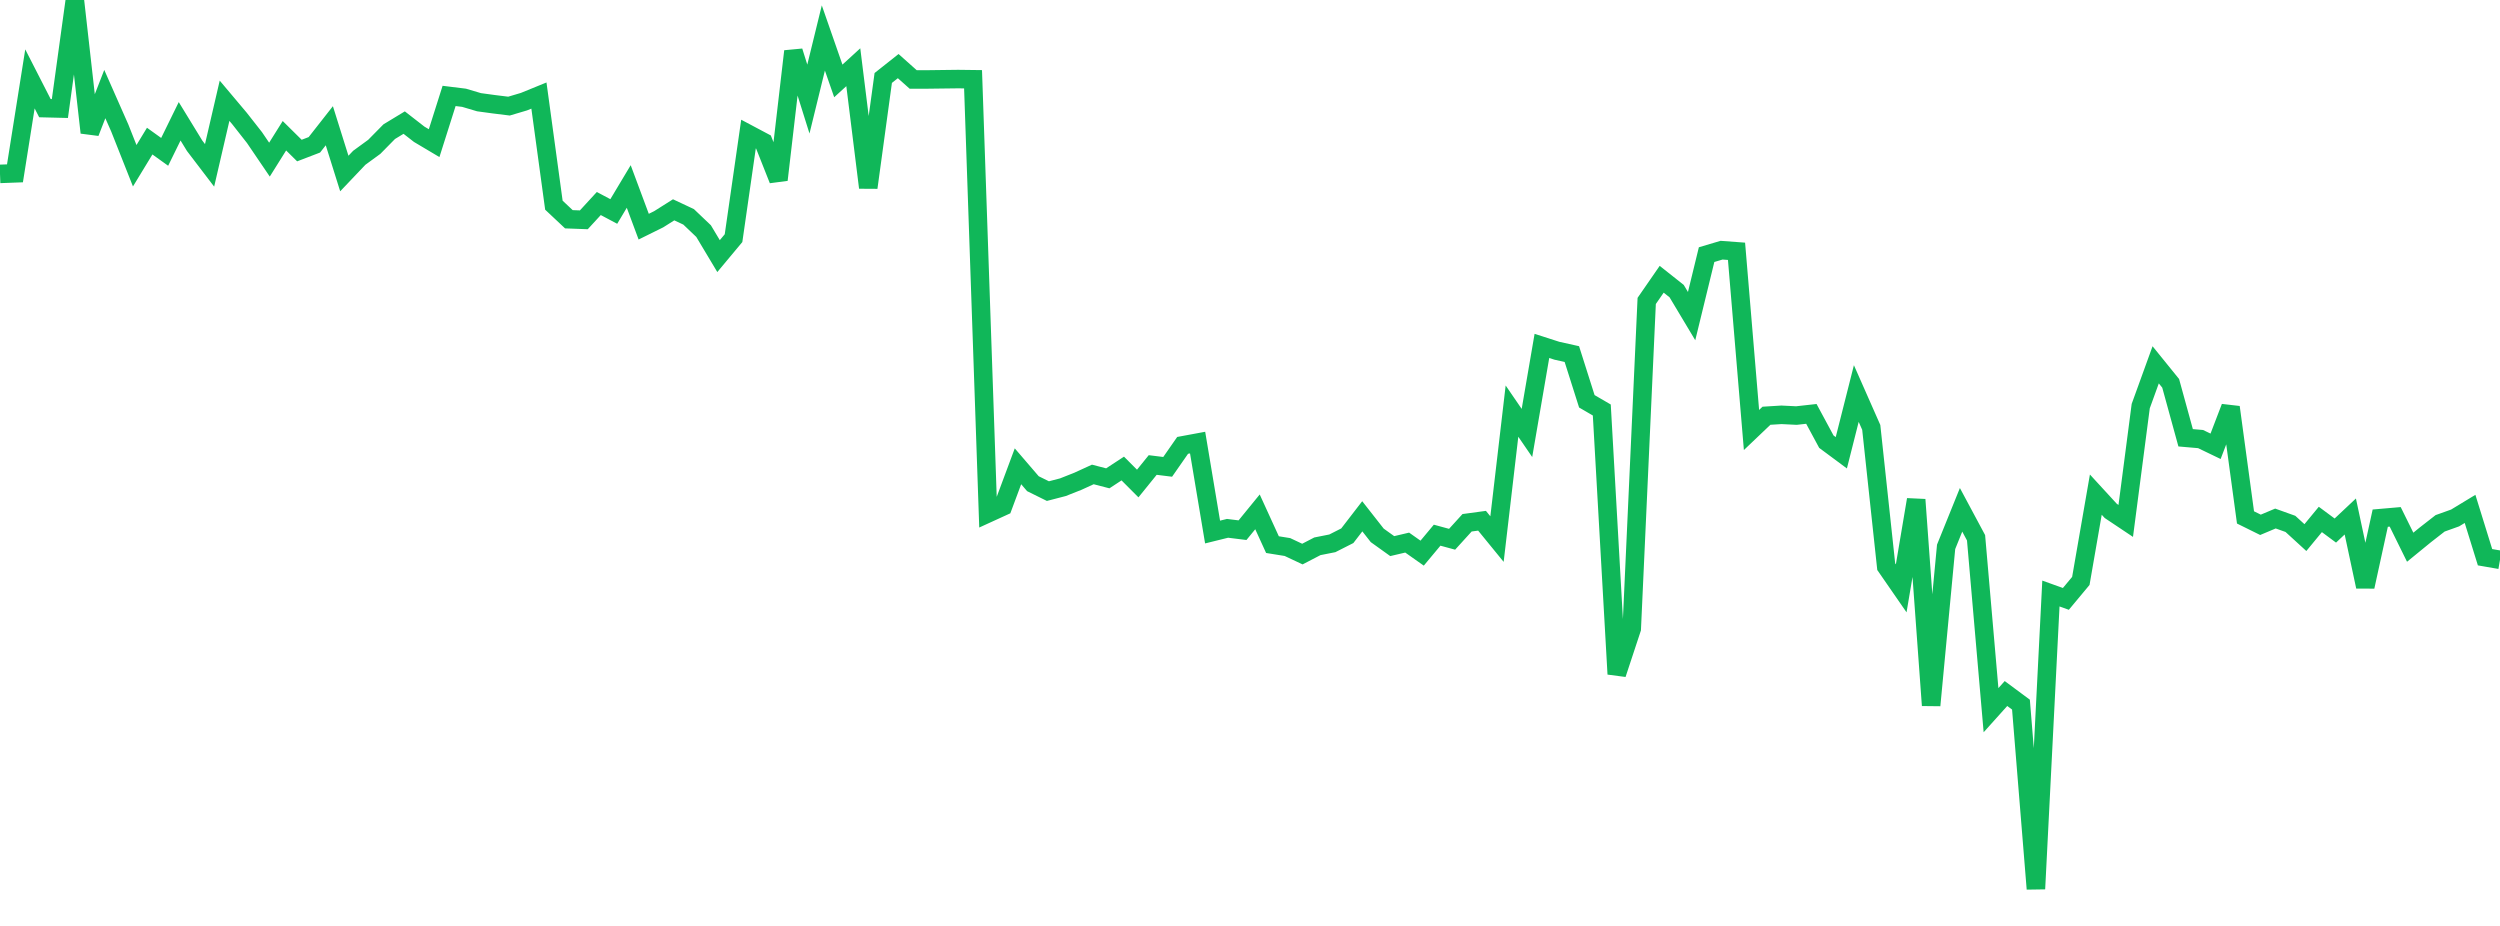 <?xml version="1.0" standalone="no"?>
<!DOCTYPE svg PUBLIC "-//W3C//DTD SVG 1.1//EN" "http://www.w3.org/Graphics/SVG/1.1/DTD/svg11.dtd">
<svg width="135" height="50" viewBox="0 0 135 50" preserveAspectRatio="none" class="sparkline" xmlns="http://www.w3.org/2000/svg"
xmlns:xlink="http://www.w3.org/1999/xlink"><path  class="sparkline--line" d="M 0 9.39 L 0 9.39 L 0.808 9.36 L 1.617 4.26 L 2.425 5.84 L 3.234 5.86 L 4.042 0 L 4.85 7.16 L 5.659 5.08 L 6.467 6.91 L 7.275 8.95 L 8.084 7.62 L 8.892 8.2 L 9.701 6.55 L 10.509 7.87 L 11.317 8.93 L 12.126 5.44 L 12.934 6.4 L 13.743 7.43 L 14.551 8.62 L 15.359 7.33 L 16.168 8.13 L 16.976 7.82 L 17.784 6.79 L 18.593 9.37 L 19.401 8.52 L 20.21 7.93 L 21.018 7.11 L 21.826 6.62 L 22.635 7.25 L 23.443 7.73 L 24.251 5.18 L 25.06 5.28 L 25.868 5.52 L 26.677 5.63 L 27.485 5.73 L 28.293 5.49 L 29.102 5.16 L 29.91 11.08 L 30.719 11.84 L 31.527 11.87 L 32.335 10.99 L 33.144 11.42 L 33.952 10.07 L 34.76 12.24 L 35.569 11.84 L 36.377 11.33 L 37.186 11.71 L 37.994 12.48 L 38.802 13.83 L 39.611 12.86 L 40.419 7.24 L 41.228 7.67 L 42.036 9.71 L 42.844 2.77 L 43.653 5.35 L 44.461 2.05 L 45.269 4.37 L 46.078 3.63 L 46.886 10.13 L 47.695 4.21 L 48.503 3.57 L 49.311 4.29 L 50.12 4.29 L 50.928 4.28 L 51.737 4.27 L 52.545 4.28 L 53.353 27.72 L 54.162 27.35 L 54.97 25.18 L 55.778 26.12 L 56.587 26.52 L 57.395 26.31 L 58.204 25.99 L 59.012 25.62 L 59.82 25.83 L 60.629 25.3 L 61.437 26.11 L 62.246 25.11 L 63.054 25.21 L 63.862 24.05 L 64.671 23.9 L 65.479 28.73 L 66.287 28.53 L 67.096 28.63 L 67.904 27.64 L 68.713 29.41 L 69.521 29.54 L 70.329 29.92 L 71.138 29.5 L 71.946 29.34 L 72.754 28.93 L 73.563 27.88 L 74.371 28.91 L 75.18 29.49 L 75.988 29.3 L 76.796 29.87 L 77.605 28.9 L 78.413 29.12 L 79.222 28.23 L 80.03 28.12 L 80.838 29.11 L 81.647 22.2 L 82.455 23.38 L 83.263 18.68 L 84.072 18.94 L 84.88 19.12 L 85.689 21.67 L 86.497 22.14 L 87.305 36.4 L 88.114 33.95 L 88.922 16.25 L 89.731 15.08 L 90.539 15.72 L 91.347 17.07 L 92.156 13.75 L 92.964 13.51 L 93.772 13.57 L 94.581 23.22 L 95.389 22.45 L 96.198 22.4 L 97.006 22.44 L 97.814 22.35 L 98.623 23.85 L 99.431 24.45 L 100.24 21.25 L 101.048 23.08 L 101.856 30.6 L 102.665 31.77 L 103.473 26.98 L 104.281 38.09 L 105.09 29.53 L 105.898 27.53 L 106.707 29.04 L 107.515 38.35 L 108.323 37.45 L 109.132 38.05 L 109.94 48 L 110.749 32.05 L 111.557 32.34 L 112.365 31.37 L 113.174 26.71 L 113.982 27.59 L 114.79 28.13 L 115.599 21.93 L 116.407 19.7 L 117.216 20.7 L 118.024 23.64 L 118.832 23.71 L 119.641 24.1 L 120.449 21.99 L 121.257 27.94 L 122.066 28.34 L 122.874 28 L 123.683 28.29 L 124.491 29.03 L 125.299 28.05 L 126.108 28.65 L 126.916 27.89 L 127.725 31.68 L 128.533 27.98 L 129.341 27.91 L 130.15 29.55 L 130.958 28.89 L 131.766 28.26 L 132.575 27.97 L 133.383 27.48 L 134.192 30.09 L 135 30.23" fill="none" stroke-width="1" stroke="#10b759"></path></svg>